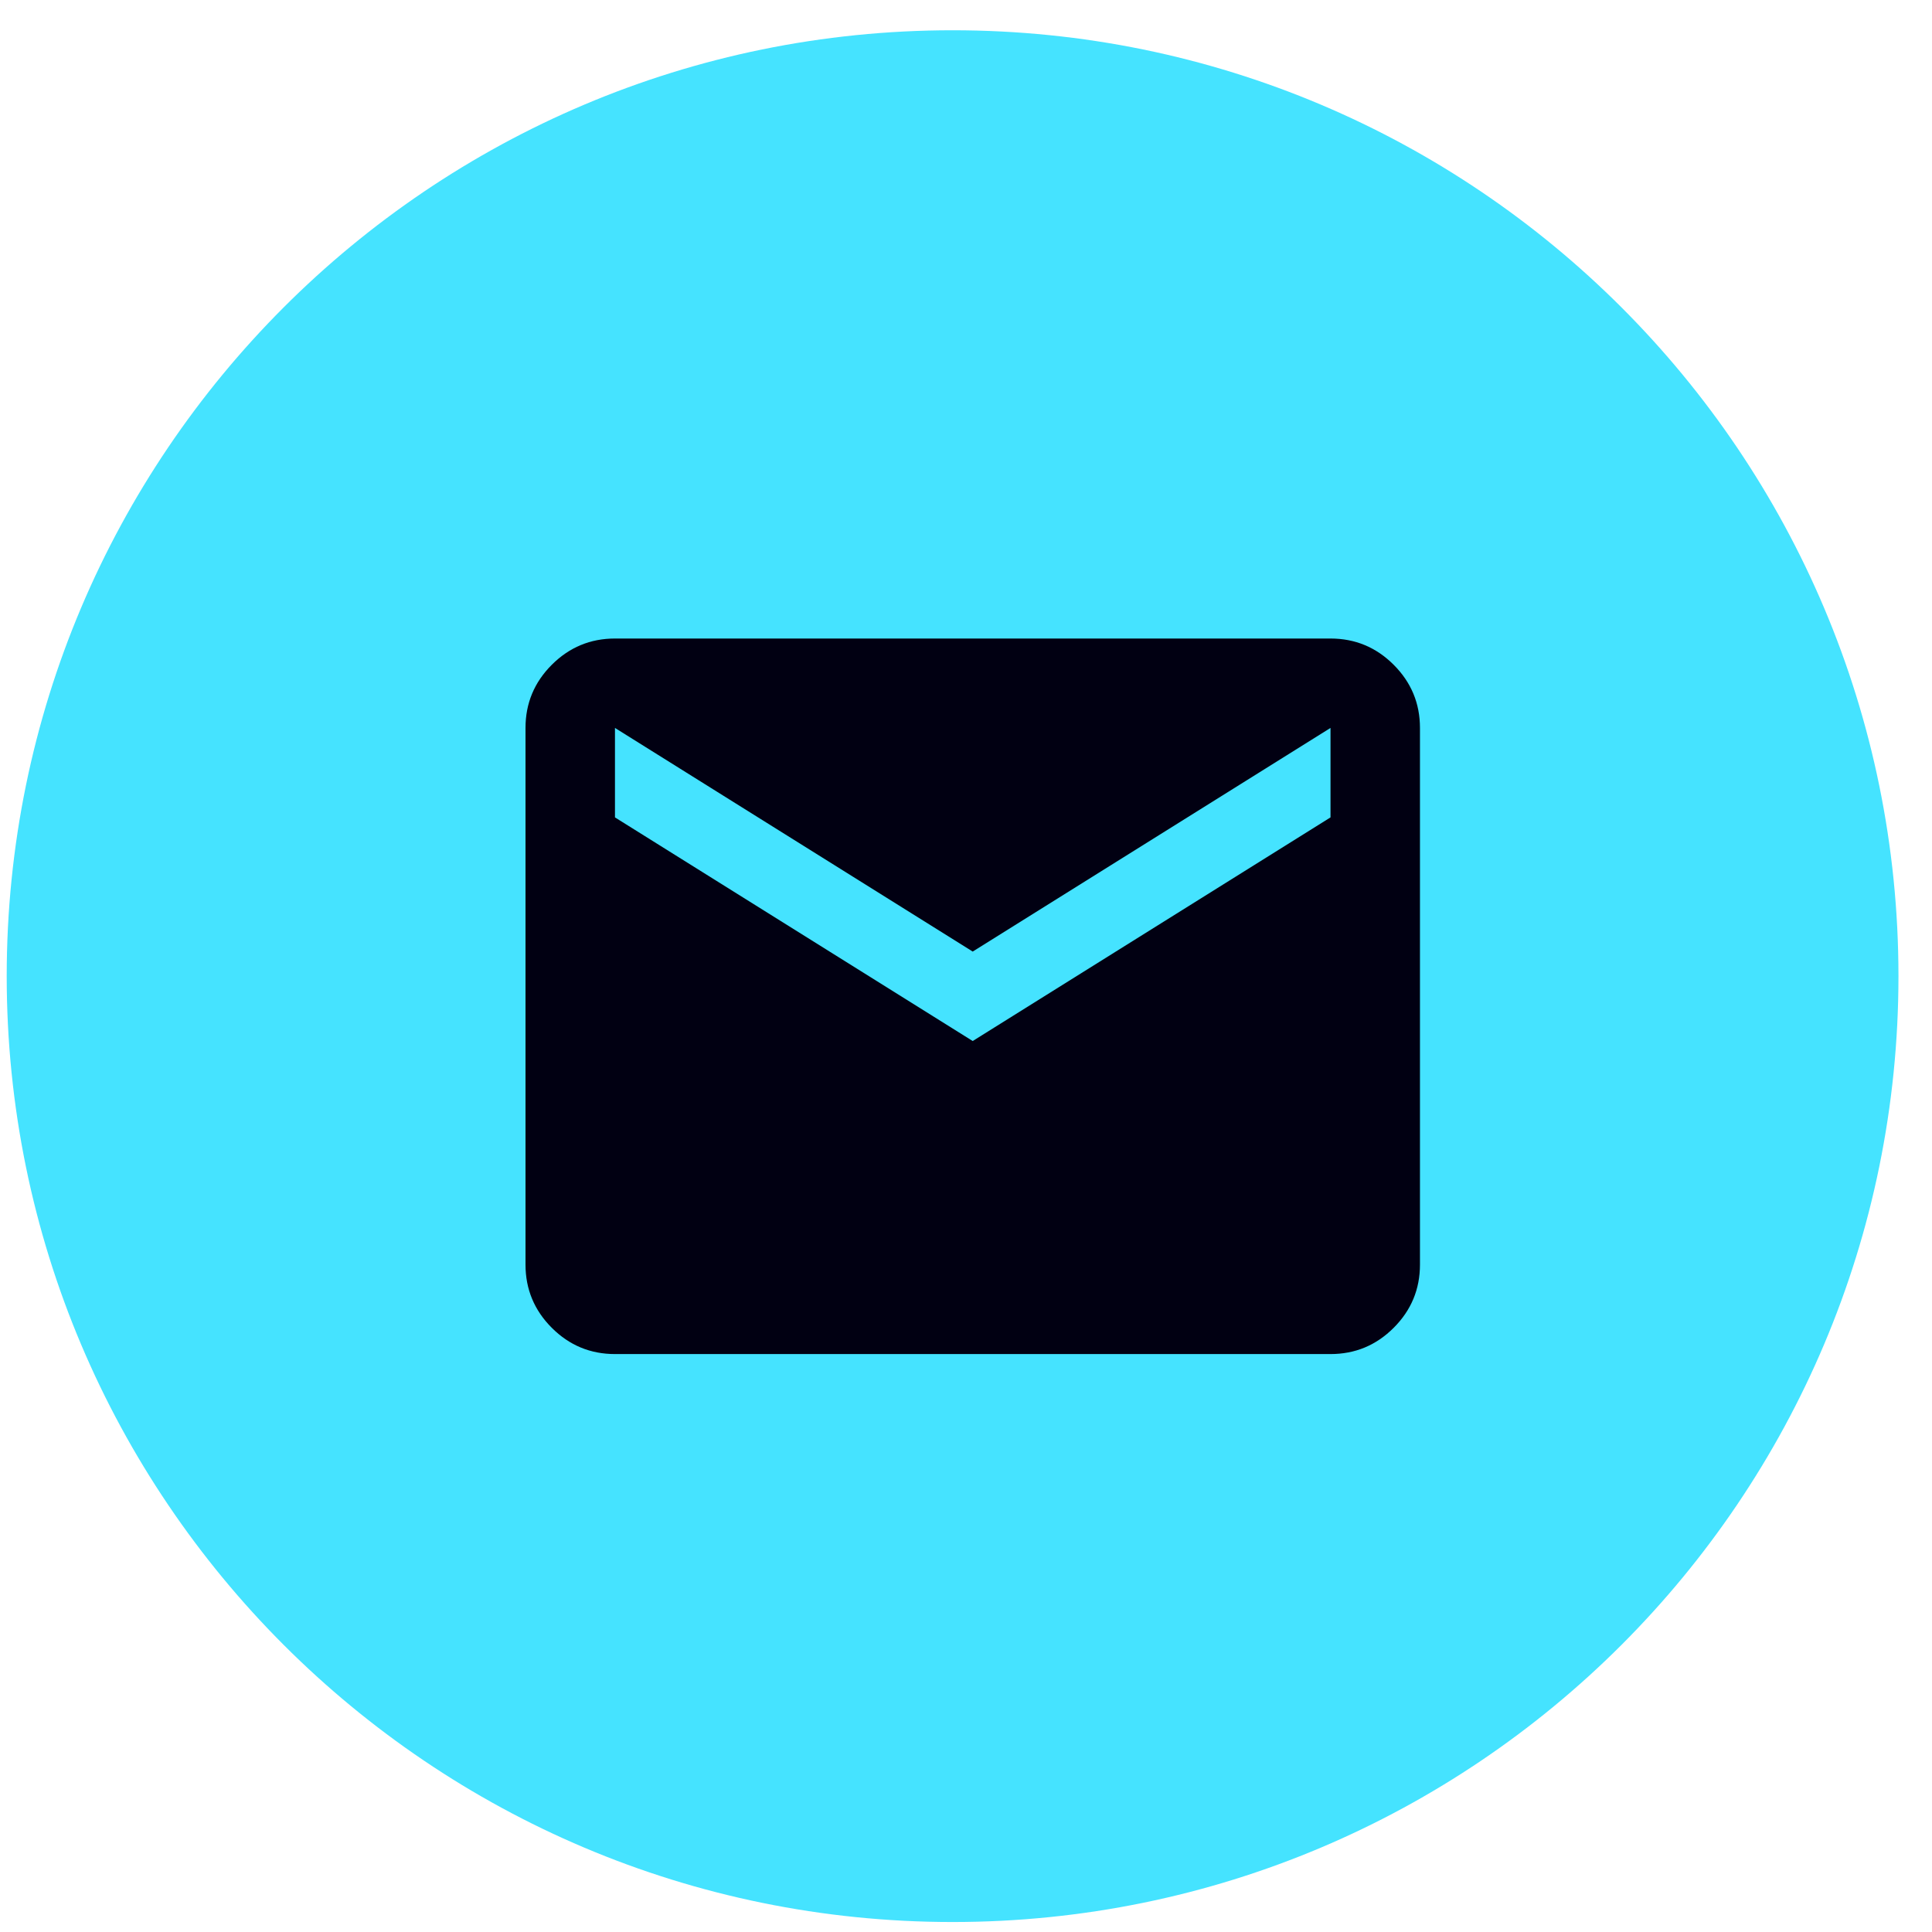 <svg width="36" height="36" viewBox="0 0 36 36" fill="none" xmlns="http://www.w3.org/2000/svg">
<path d="M17.75 35.814C27.484 35.814 35.375 27.923 35.375 18.189C35.375 8.455 27.484 0.564 17.75 0.564C8.016 0.564 0.125 8.455 0.125 18.189C0.125 27.923 8.016 35.814 17.75 35.814Z" fill="#45E3FF"/>
<path d="M11.459 25.231C11 25.231 10.608 25.068 10.282 24.742C9.956 24.416 9.792 24.023 9.792 23.564V13.564C9.792 13.106 9.955 12.714 10.282 12.387C10.609 12.061 11.001 11.898 11.459 11.898H24.792C25.25 11.898 25.643 12.061 25.969 12.387C26.296 12.714 26.459 13.106 26.459 13.564V23.564C26.459 24.023 26.296 24.415 25.969 24.742C25.643 25.068 25.251 25.231 24.792 25.231H11.459ZM18.125 19.398L24.792 15.231V13.564L18.125 17.731L11.459 13.564V15.231L18.125 19.398Z" fill="#010012"/>
</svg>
